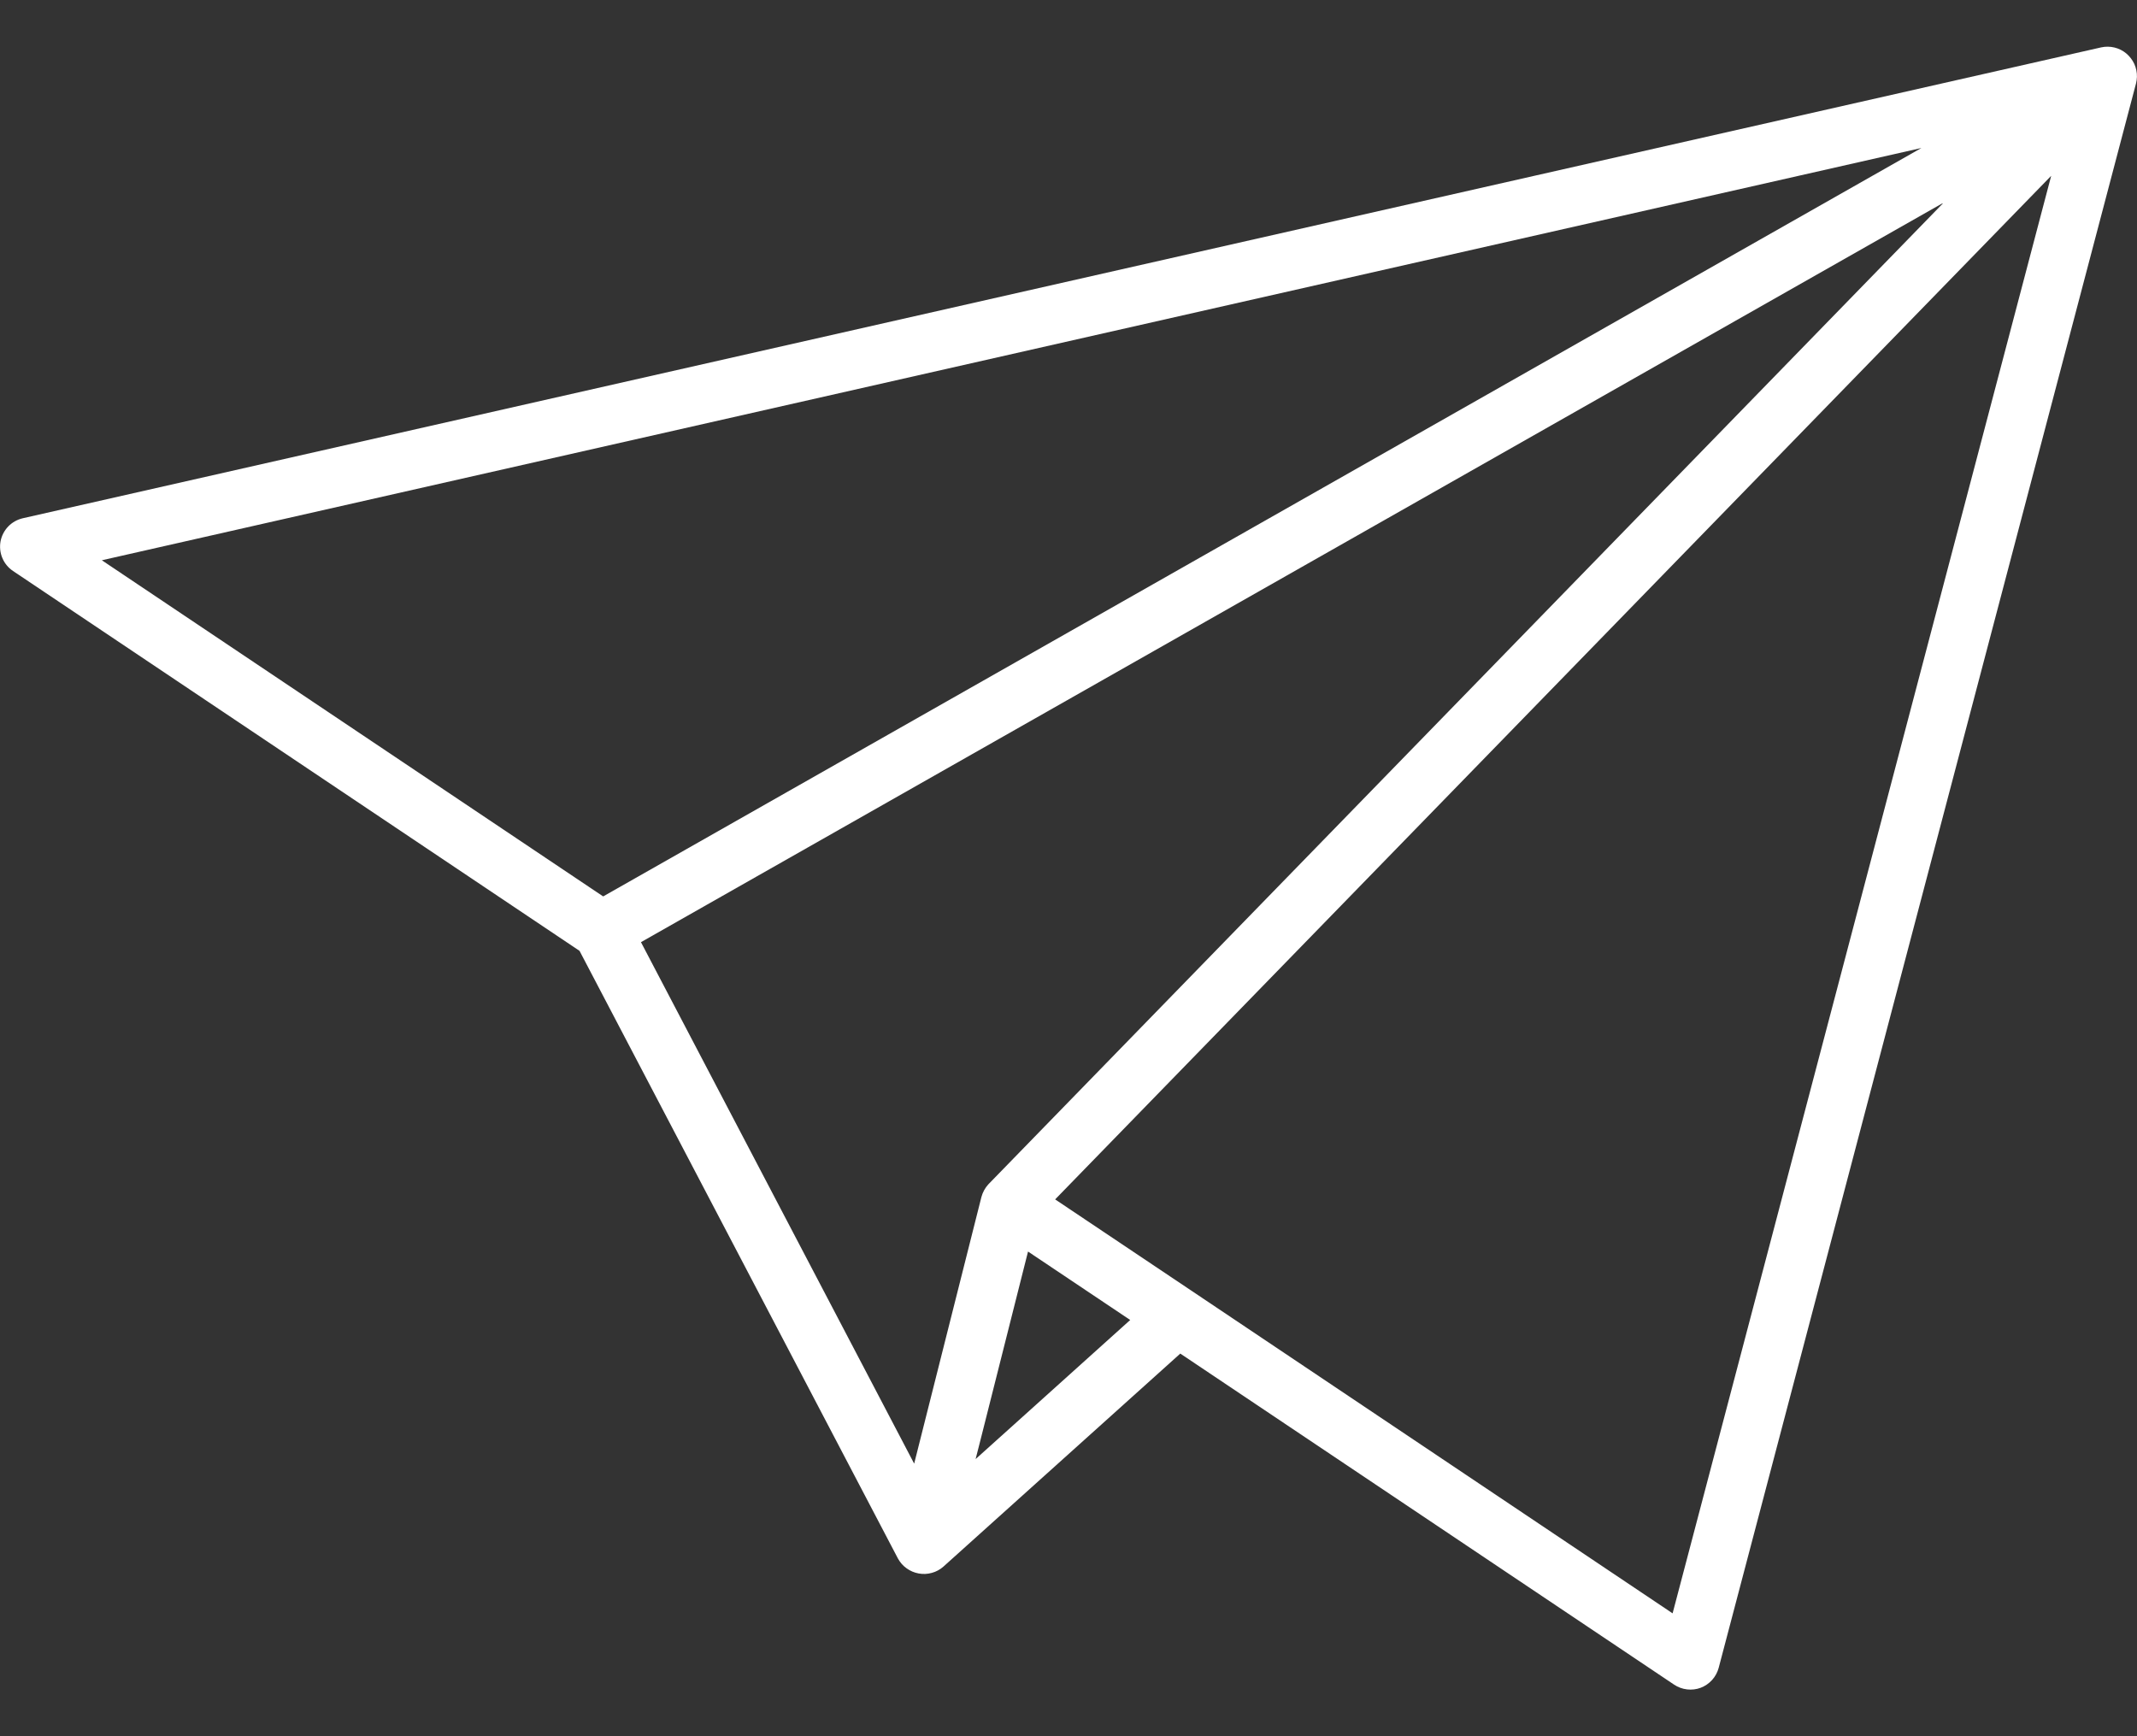 <svg width="32" height="26" viewBox="0 0 32 26" fill="none" xmlns="http://www.w3.org/2000/svg">
<rect x="0" y="0" width="32" height="26" fill="#333333" stroke="none"/>
<path d="M31.999 1.152C32.001 1.086 31.987 1.019 31.96 0.958C31.932 0.898 31.891 0.844 31.84 0.801C31.789 0.758 31.729 0.728 31.664 0.712C31.599 0.696 31.531 0.695 31.466 0.709L0.341 7.761C0.258 7.78 0.182 7.823 0.123 7.884C0.064 7.946 0.024 8.023 0.008 8.107C-0.007 8.191 0.002 8.278 0.035 8.356C0.068 8.435 0.123 8.502 0.194 8.55L8.678 14.239L13.446 23.339C13.478 23.397 13.522 23.448 13.576 23.486C13.63 23.525 13.691 23.551 13.757 23.563C13.822 23.575 13.889 23.572 13.953 23.554C14.017 23.537 14.076 23.505 14.126 23.461L17.674 20.27L25.069 25.228C25.127 25.267 25.194 25.291 25.263 25.299C25.332 25.307 25.402 25.299 25.468 25.274C25.533 25.249 25.591 25.209 25.638 25.157C25.684 25.106 25.718 25.043 25.736 24.976L31.986 1.247C31.993 1.216 31.998 1.184 31.999 1.152ZM14.8 17.735C14.751 17.789 14.715 17.854 14.696 17.925L13.689 21.918L9.598 14.109L29.105 3.034L14.808 17.727C14.805 17.73 14.804 17.733 14.8 17.735ZM28.772 2.216L9.032 13.424L1.525 8.39L28.772 2.216ZM14.609 21.85L14.683 21.56L15.394 18.742L16.924 19.767L14.609 21.85ZM25.046 24.16L17.879 19.354L15.8 17.961L30.715 2.633L25.046 24.16Z" fill="white"/>
</svg>
